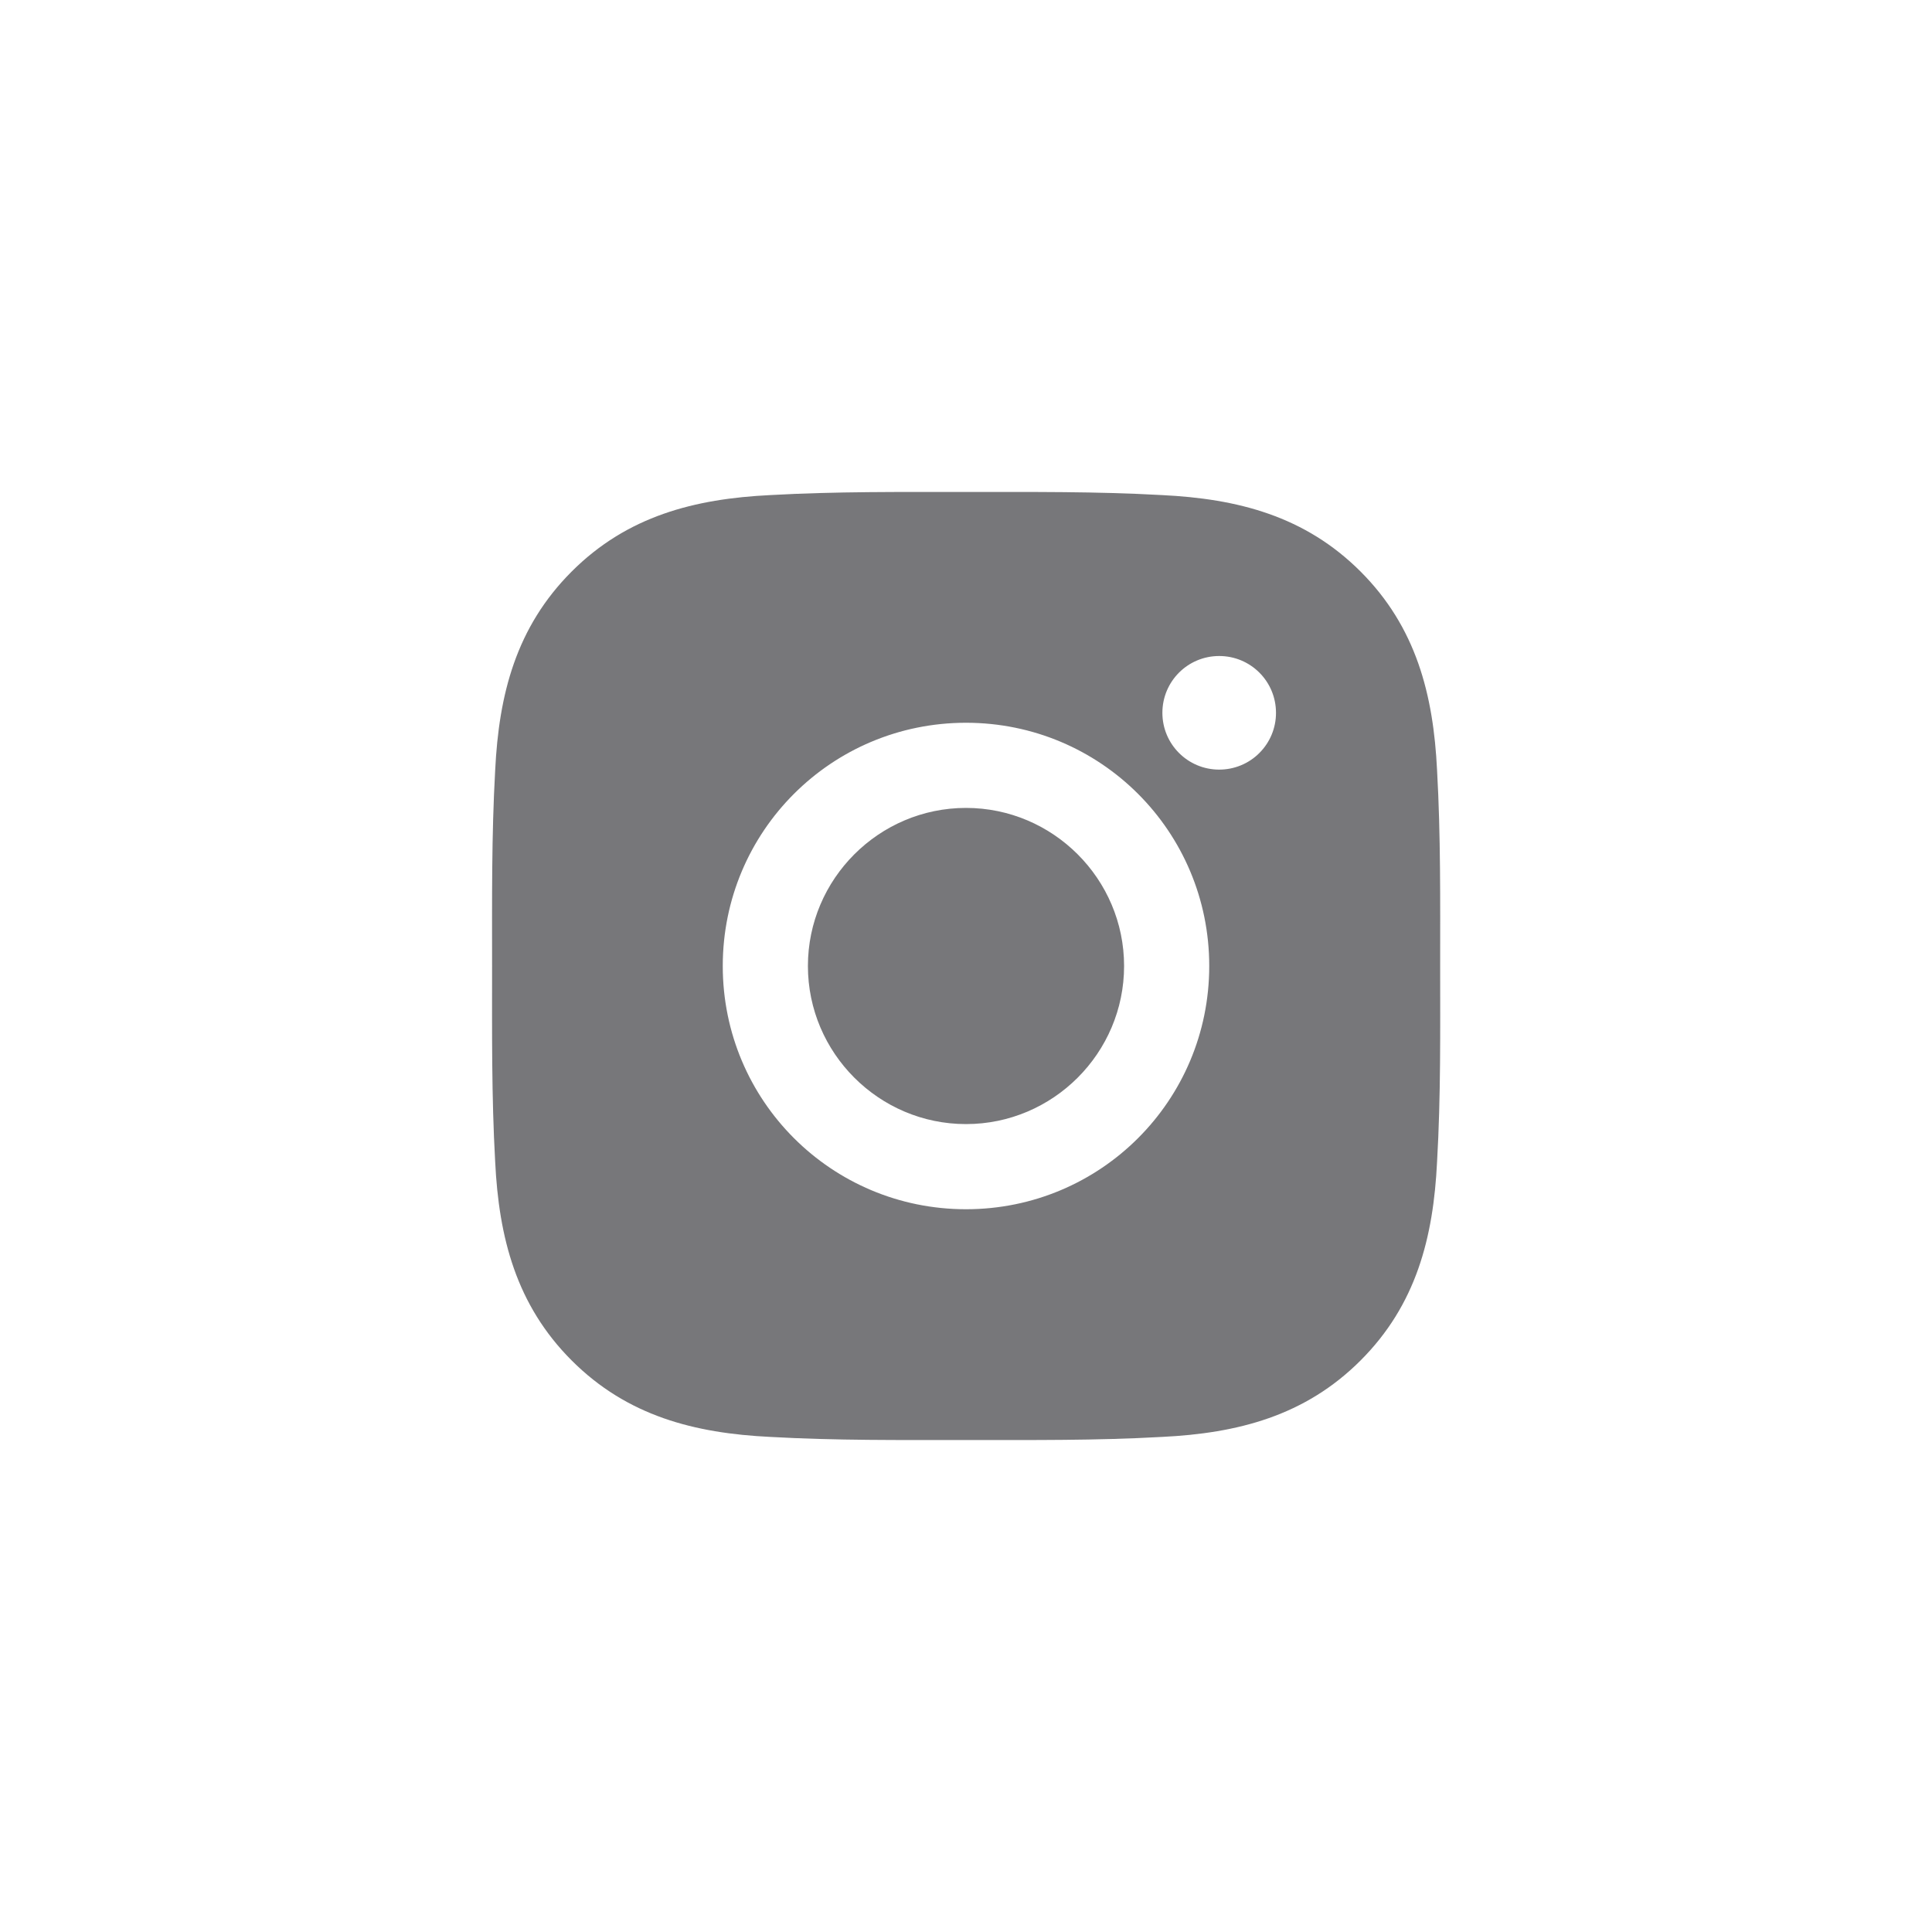<svg xmlns="http://www.w3.org/2000/svg" width="40" height="40" viewBox="0 0 40 40">
  <g fill="none" transform="translate(9 9)">
    <rect width="22" height="22" fill="#000" opacity="0"/>
    <path fill="#77777A" d="M11,7.727 C9.198,7.727 7.727,9.198 7.727,11 C7.727,12.802 9.198,14.273 11,14.273 C12.802,14.273 14.273,12.802 14.273,11 C14.273,9.198 12.802,7.727 11,7.727 Z M20.817,11 C20.817,9.645 20.829,8.302 20.753,6.949 C20.677,5.377 20.318,3.983 19.169,2.833 C18.017,1.682 16.625,1.326 15.054,1.25 C13.698,1.174 12.355,1.186 11.002,1.186 C9.647,1.186 8.304,1.174 6.951,1.25 C5.38,1.326 3.985,1.684 2.836,2.833 C1.684,3.985 1.328,5.377 1.252,6.949 C1.176,8.304 1.188,9.647 1.188,11 C1.188,12.353 1.176,13.698 1.252,15.051 C1.328,16.623 1.687,18.017 2.836,19.167 C3.987,20.318 5.38,20.674 6.951,20.75 C8.306,20.826 9.65,20.814 11.002,20.814 C12.358,20.814 13.701,20.826 15.054,20.75 C16.625,20.674 18.02,20.316 19.169,19.167 C20.321,18.015 20.677,16.623 20.753,15.051 C20.831,13.698 20.817,12.355 20.817,11 Z M11,16.036 C8.213,16.036 5.964,13.787 5.964,11 C5.964,8.213 8.213,5.964 11,5.964 C13.787,5.964 16.036,8.213 16.036,11 C16.036,13.787 13.787,16.036 11,16.036 Z M16.242,6.934 C15.592,6.934 15.066,6.408 15.066,5.758 C15.066,5.107 15.592,4.582 16.242,4.582 C16.893,4.582 17.418,5.107 17.418,5.758 C17.419,6.07 17.295,6.369 17.074,6.59 C16.854,6.811 16.554,6.934 16.242,6.934 L16.242,6.934 Z"/>
  </g>
</svg>
